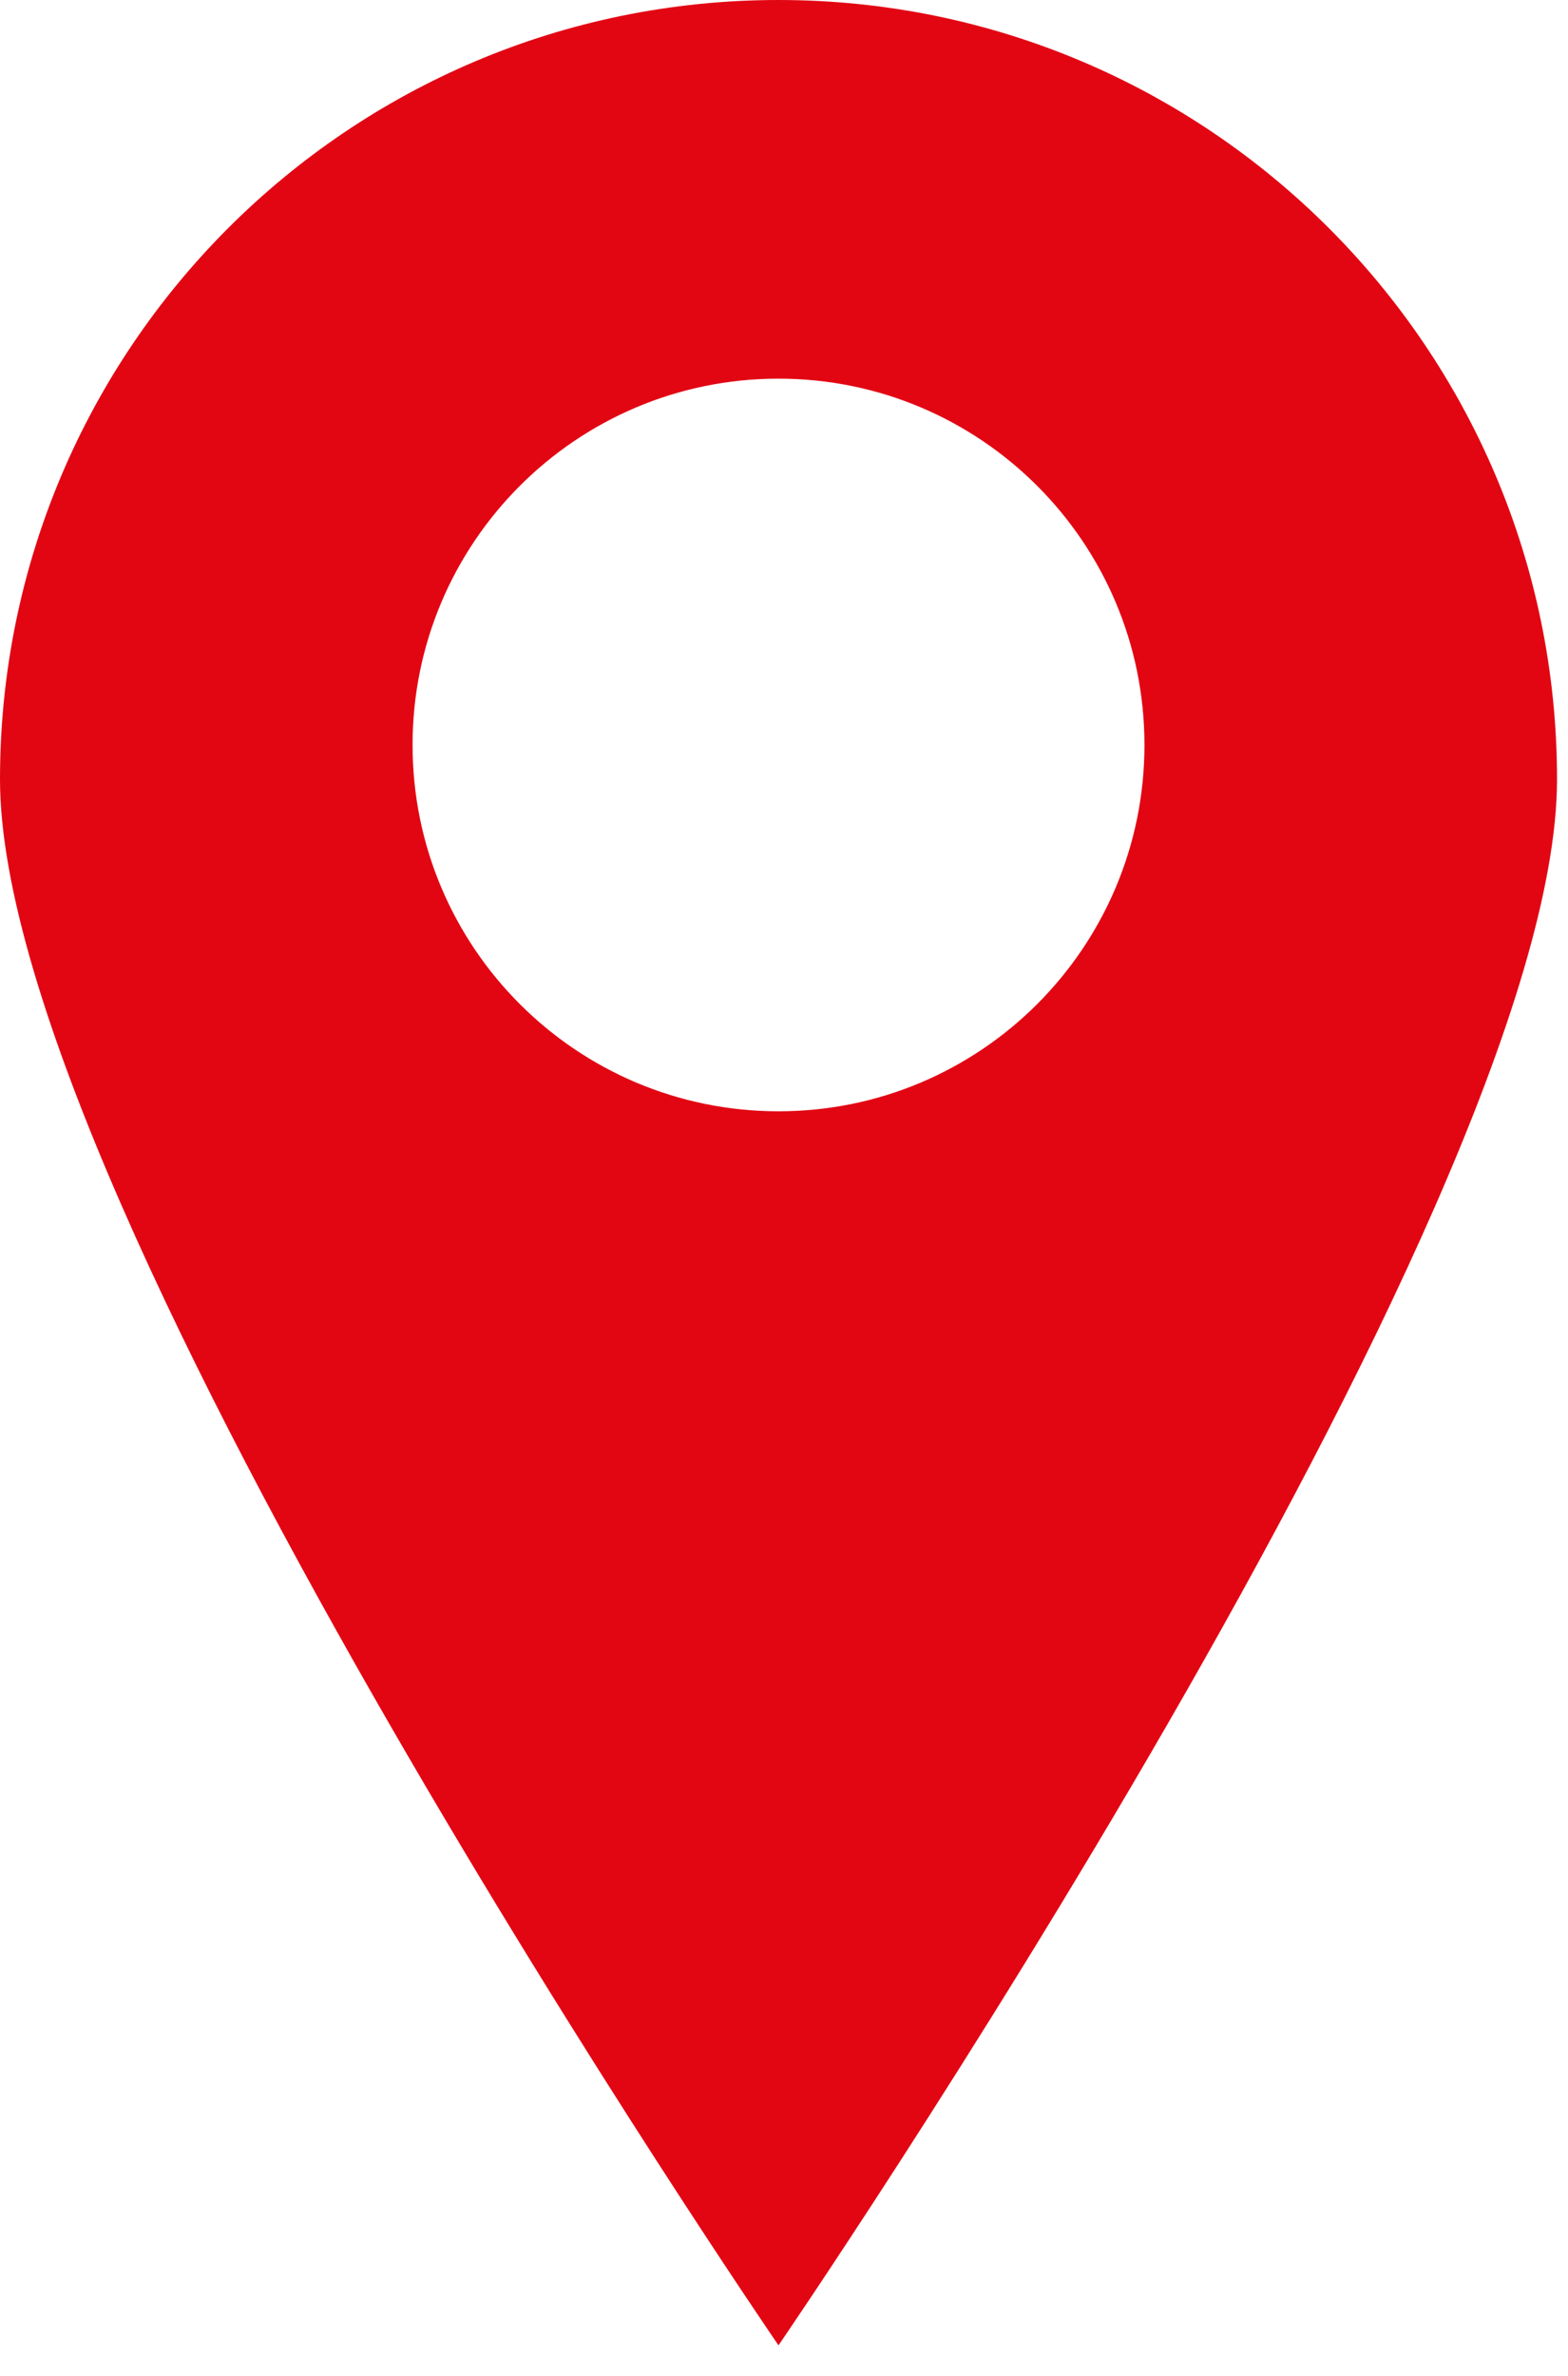 <?xml version="1.0" encoding="UTF-8"?>
<svg width="35px" height="53px" viewBox="0 0 35 53" version="1.1" xmlns="http://www.w3.org/2000/svg" xmlns:xlink="http://www.w3.org/1999/xlink">
    <title>Fill 1</title>
    <g id="Page-1" stroke="none" stroke-width="1" fill="none" fill-rule="evenodd">
        <path d="M17.377,8.447 C12.866,8.447 9.209,12.106 9.209,16.619 C9.209,21.132 12.866,24.791 17.377,24.791 C21.889,24.791 25.546,21.132 25.546,16.619 C25.546,12.106 21.889,8.447 17.377,8.447 M34.755,17.385 C34.755,26.986 17.377,52.32 17.377,52.32 C17.377,52.32 0,26.986 0,17.385 C0,7.784 7.78,-0 17.377,-0 C26.975,-0 34.755,7.784 34.755,17.385" id="Fill-1" fill="#E20613"></path>
    </g>
</svg>